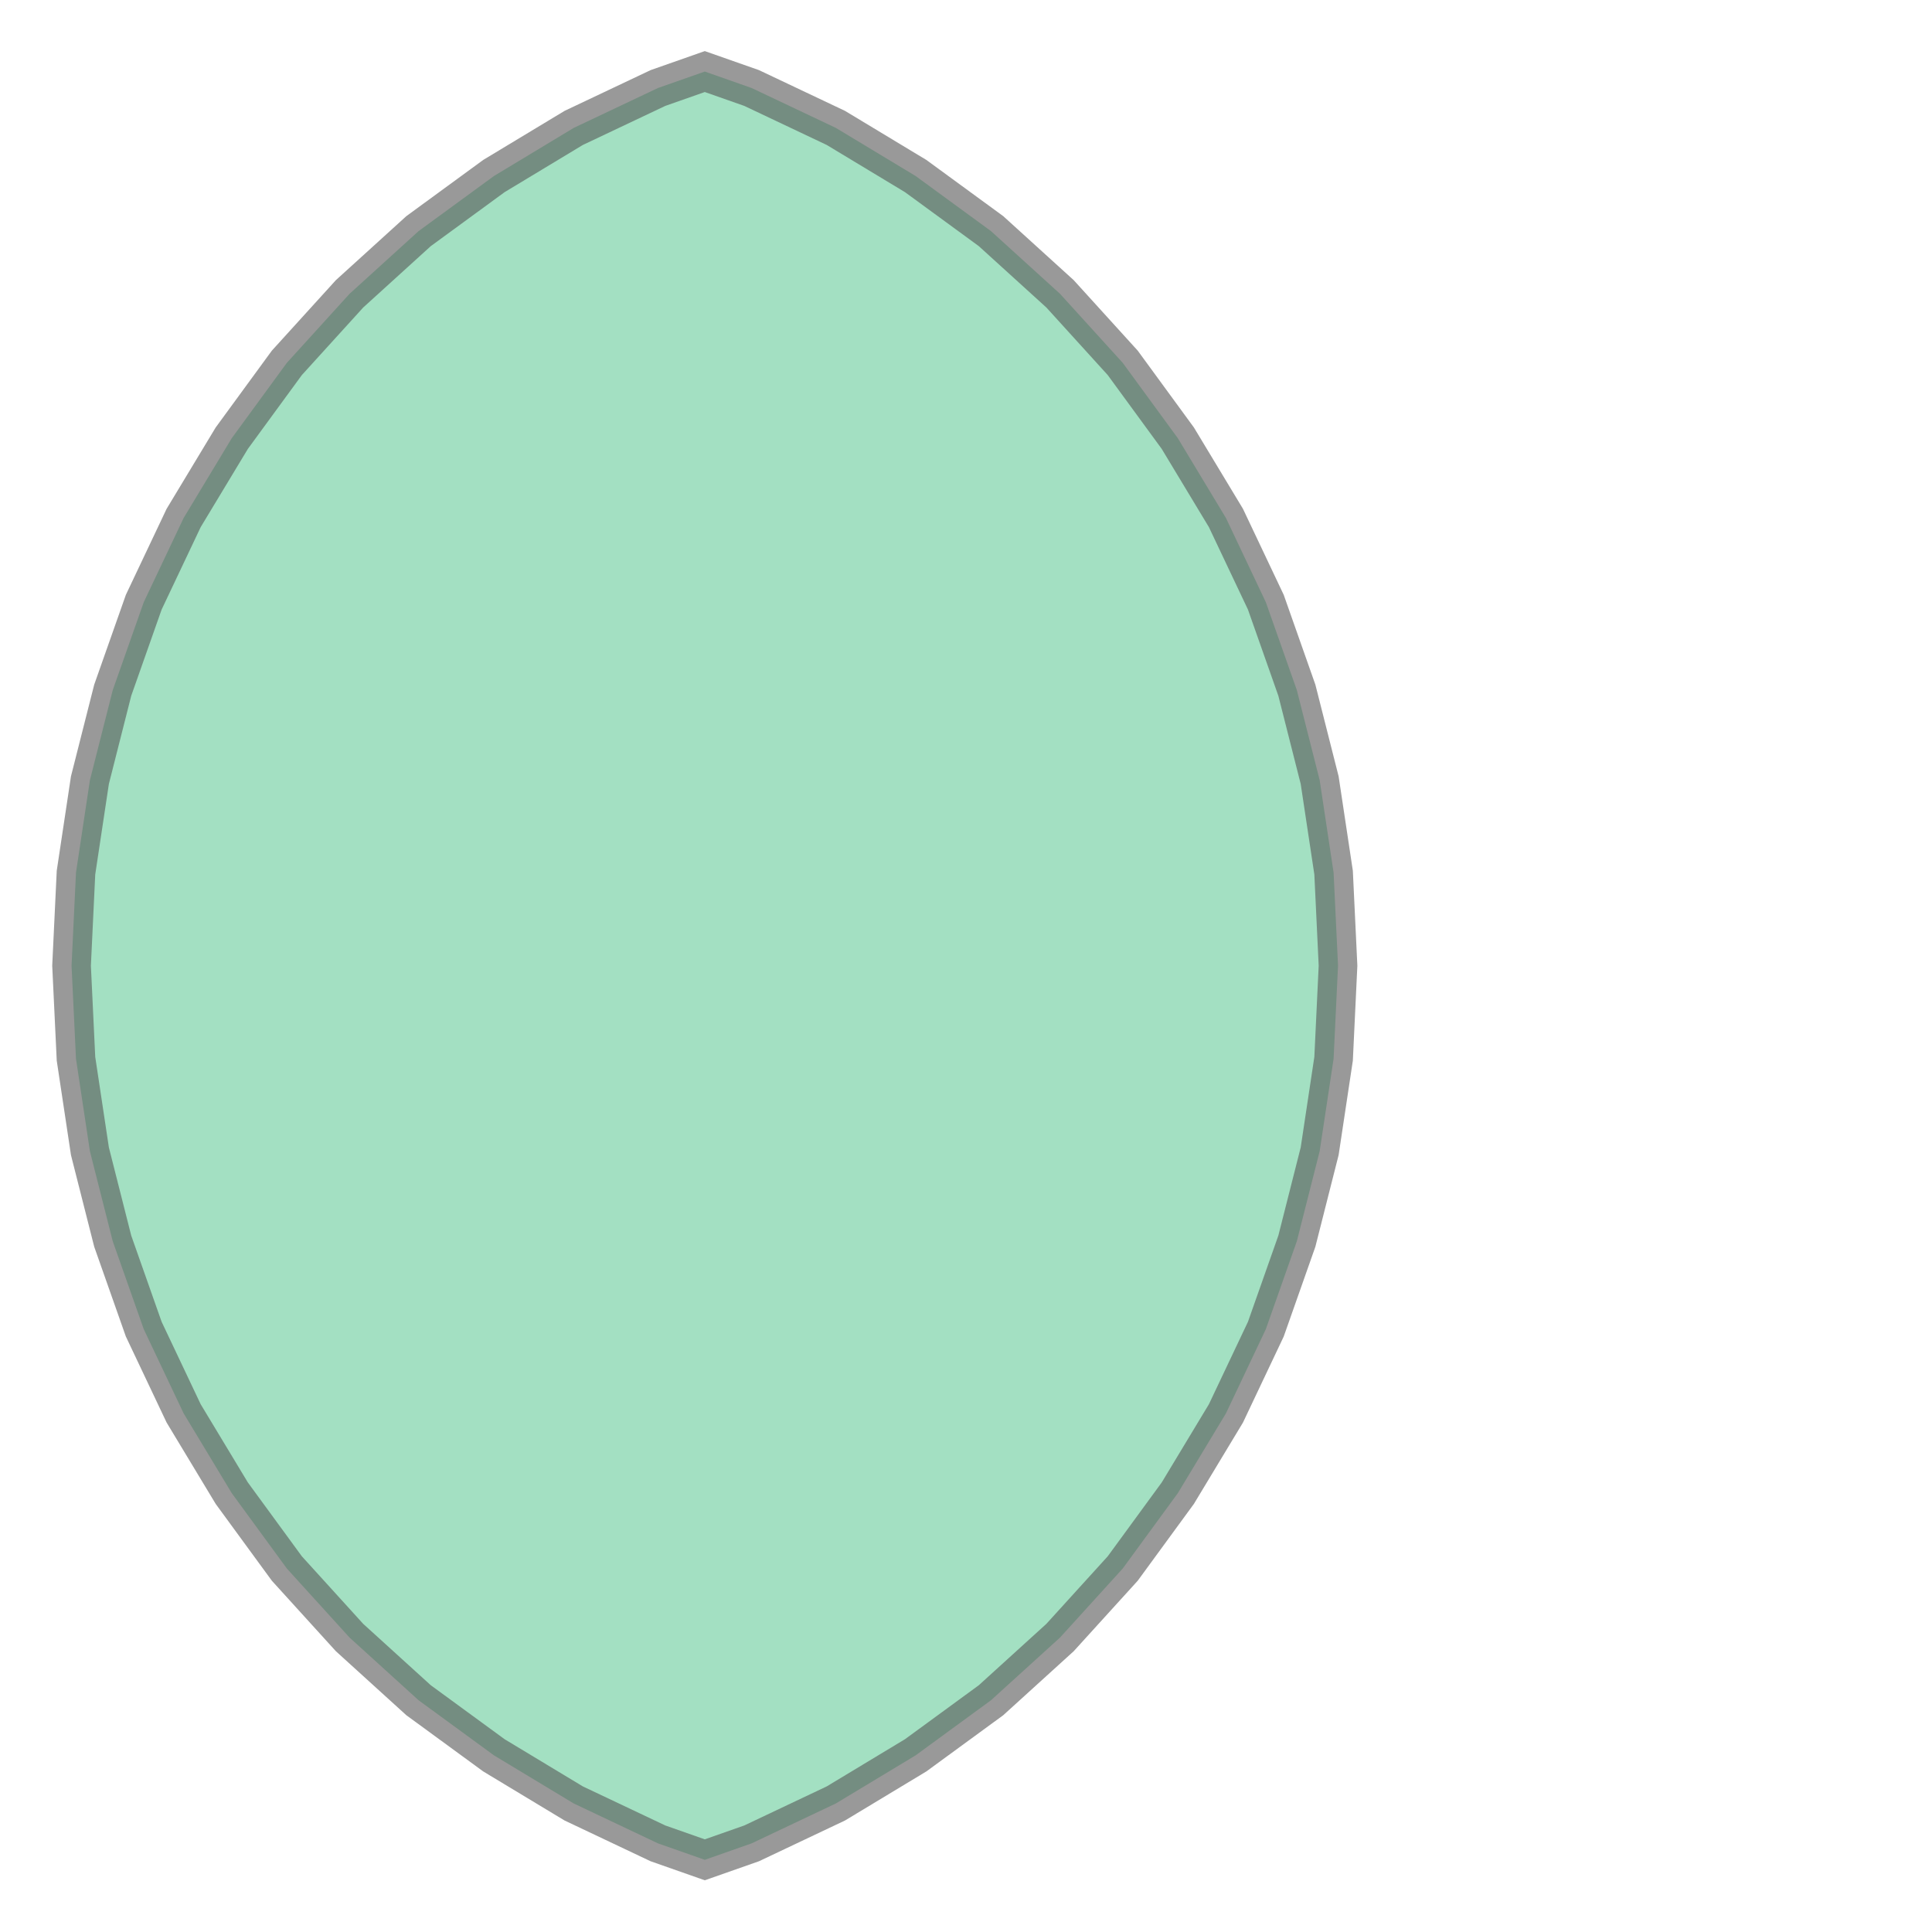 <svg xmlns="http://www.w3.org/2000/svg" xmlns:xlink="http://www.w3.org/1999/xlink" width="100.0" height="100.0" viewBox="0.387 -0.525 2.226 3.051" preserveAspectRatio="xMinYMin meet"><g transform="matrix(1,0,0,-1,0,2.0)"><path fill-rule="evenodd" fill="#66cc99" stroke="#555555" stroke-width="0.061" opacity="0.6" d="M 2.493,0.853 L 2.471,0.707 L 2.435,0.565 L 2.386,0.426 L 2.323,0.293 L 2.247,0.167 L 2.16,0.048 L 2.061,-0.061 L 1.952,-0.16 L 1.833,-0.247 L 1.707,-0.323 L 1.574,-0.386 L 1.5,-0.412 L 1.426,-0.386 L 1.293,-0.323 L 1.167,-0.247 L 1.048,-0.16 L 0.939,-0.061 L 0.84,0.048 L 0.753,0.167 L 0.677,0.293 L 0.614,0.426 L 0.565,0.565 L 0.529,0.707 L 0.507,0.853 L 0.5,1 L 0.507,1.147 L 0.529,1.293 L 0.565,1.435 L 0.614,1.574 L 0.677,1.707 L 0.753,1.833 L 0.84,1.952 L 0.939,2.061 L 1.048,2.16 L 1.167,2.247 L 1.293,2.323 L 1.426,2.386 L 1.5,2.412 L 1.574,2.386 L 1.707,2.323 L 1.833,2.247 L 1.952,2.16 L 2.061,2.061 L 2.16,1.952 L 2.247,1.833 L 2.323,1.707 L 2.386,1.574 L 2.435,1.435 L 2.471,1.293 L 2.493,1.147 L 2.5,1.0 L 2.493,0.853 z" /></g></svg>